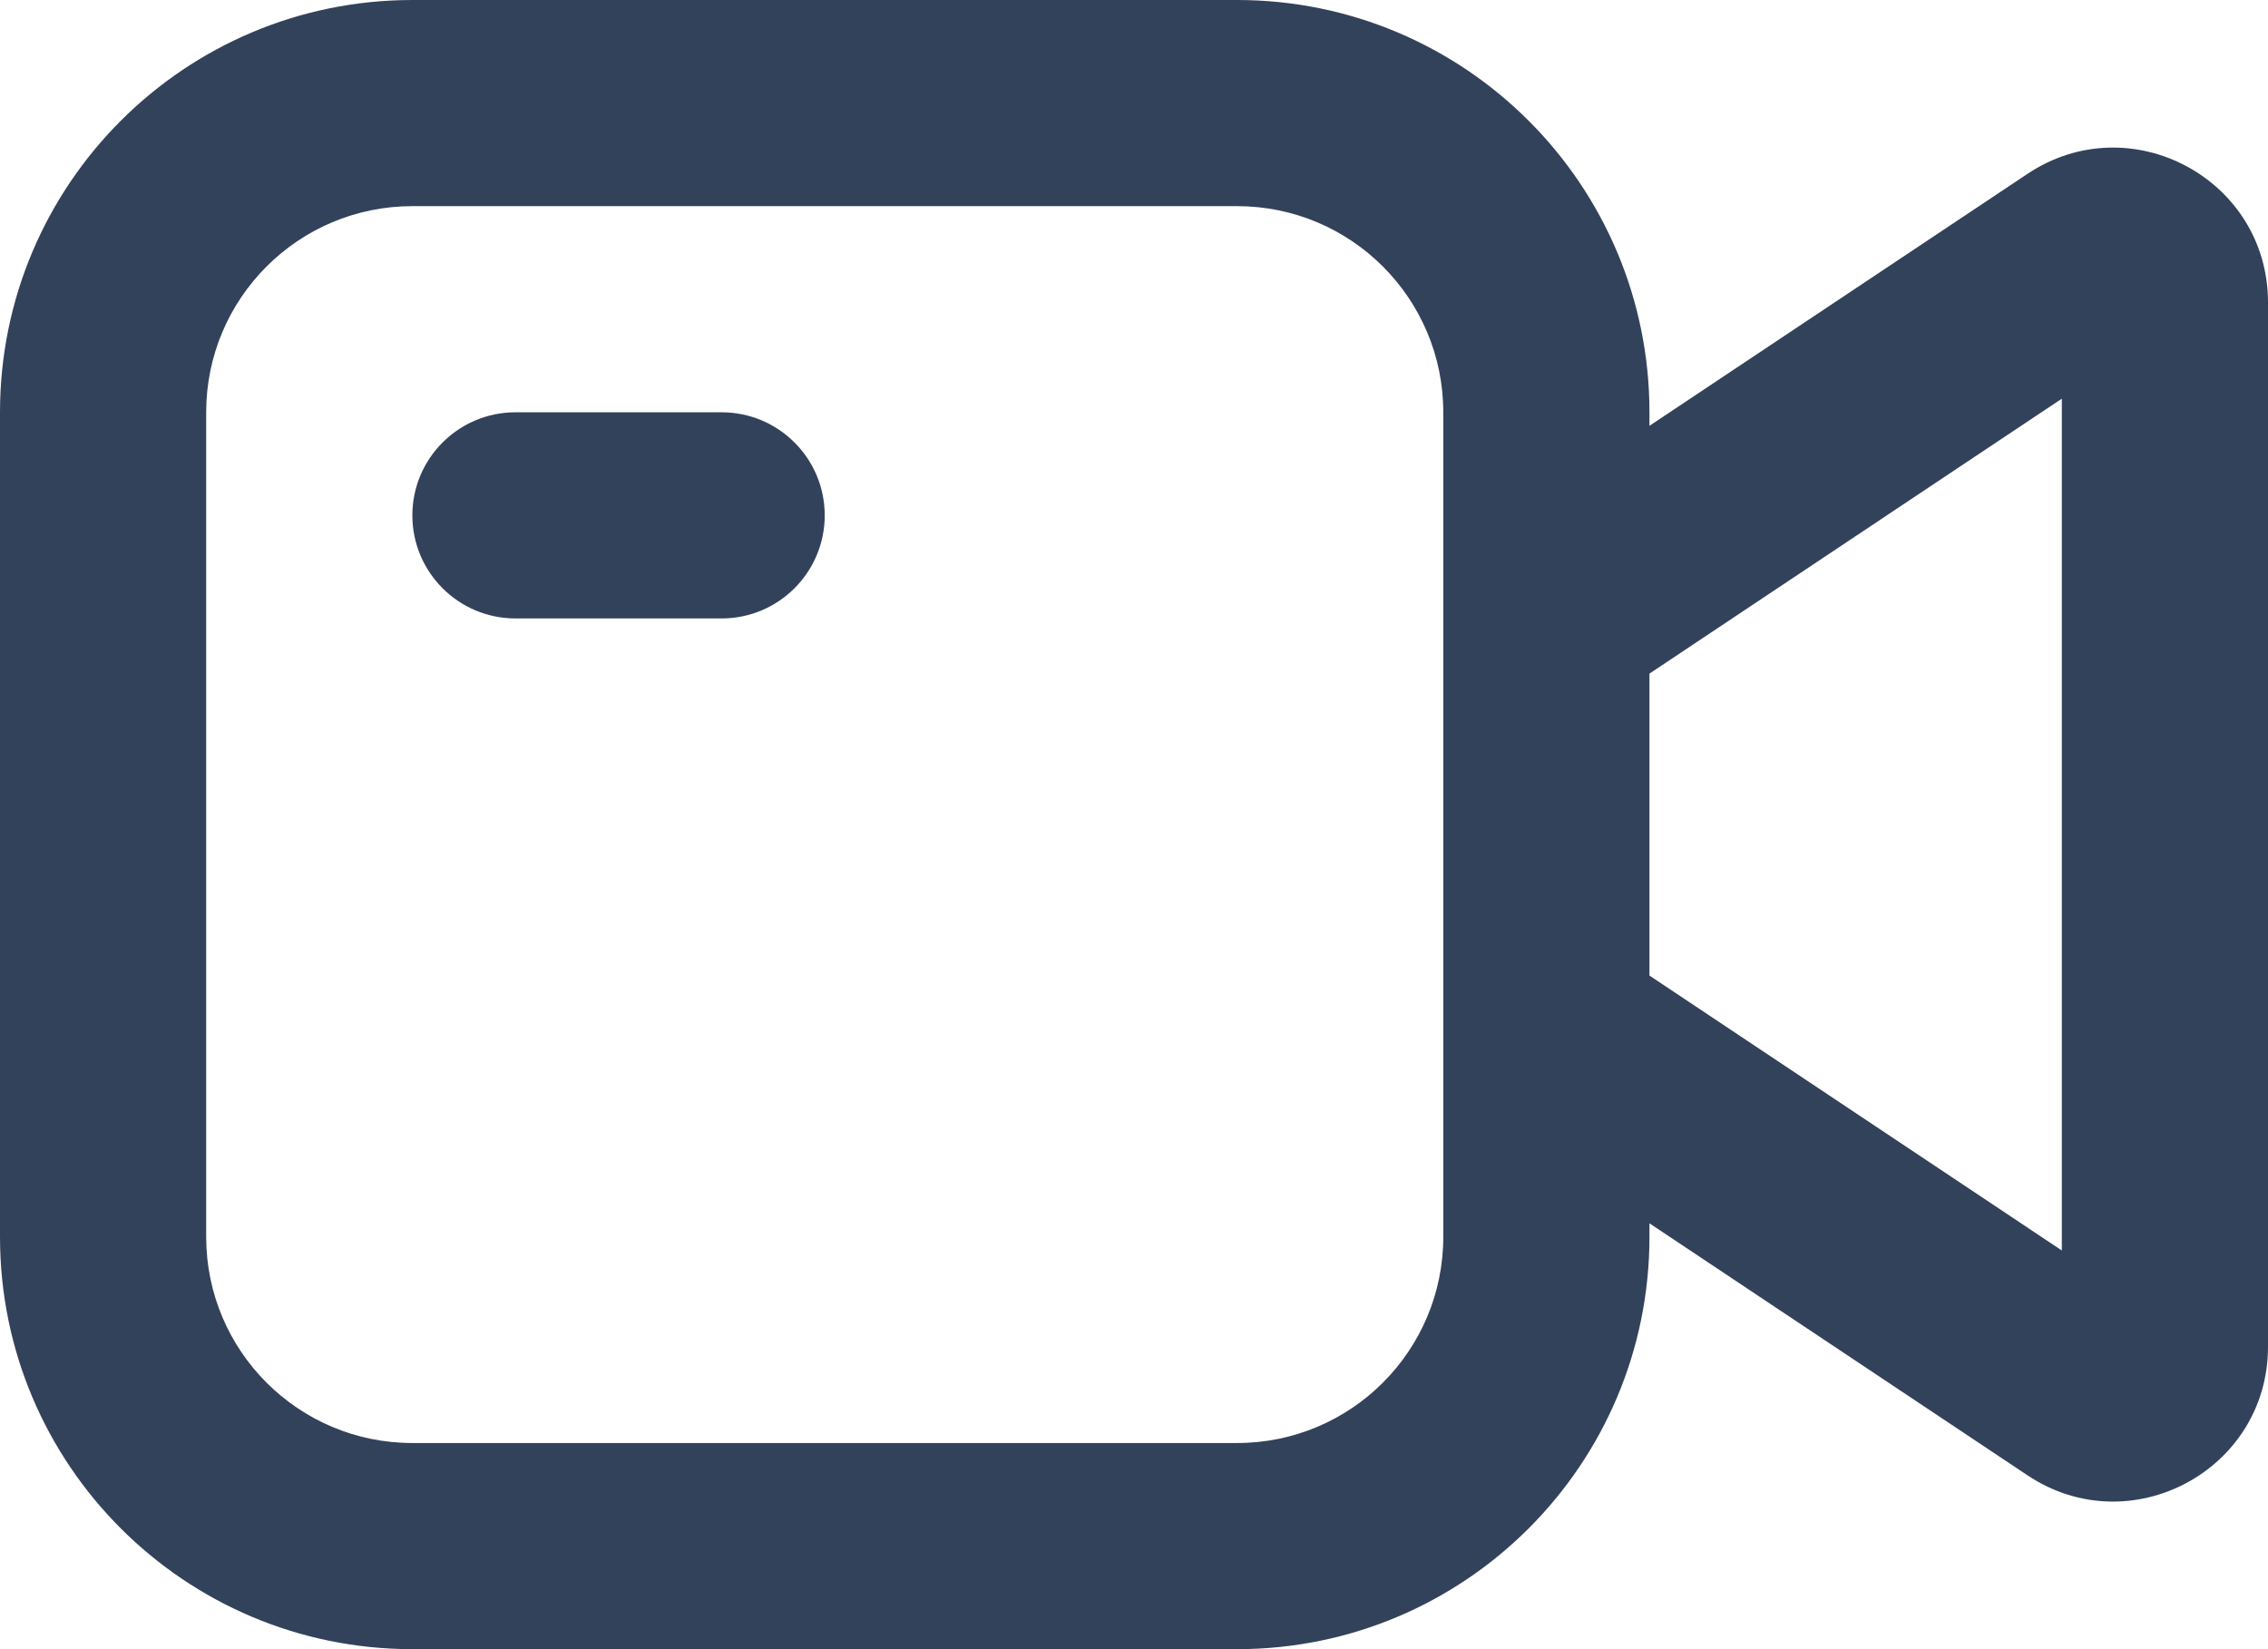 <svg width="22" height="16" viewBox="0 0 22 16" fill="none" xmlns="http://www.w3.org/2000/svg">
<path d="M20.223 2.518L20.777 3.35L20.223 2.518ZM14.445 5.168C13.986 5.474 13.862 6.095 14.168 6.555C14.474 7.014 15.095 7.138 15.555 6.832L14.445 5.168ZM15.555 9.168C15.095 8.862 14.474 8.986 14.168 9.445C13.862 9.905 13.986 10.526 14.445 10.832L15.555 9.168ZM20.223 13.482L20.777 12.65L20.223 13.482ZM7 6C7.552 6 8 5.552 8 5C8 4.448 7.552 4 7 4V6ZM5 4C4.448 4 4 4.448 4 5C4 5.552 4.448 6 5 6V4ZM21 13.066H22V2.934H21H20V13.066H21ZM20.223 2.518L19.668 1.686L14.445 5.168L15 6L15.555 6.832L20.777 3.35L20.223 2.518ZM15 10L14.445 10.832L19.668 14.314L20.223 13.482L20.777 12.65L15.555 9.168L15 10ZM21 2.934H22C22 1.736 20.665 1.022 19.668 1.686L20.223 2.518L20.777 3.35C20.445 3.572 20 3.334 20 2.934H21ZM21 13.066H20C20 12.666 20.445 12.428 20.777 12.65L20.223 13.482L19.668 14.314C20.665 14.978 22 14.264 22 13.066H21ZM4 1V2H12V1V0H4V1ZM15 4H14V12H15H16V4H15ZM12 15V14H4V15V16H12V15ZM1 12H2V4H1H0V12H1ZM4 15V14C2.895 14 2 13.105 2 12H1H0C0 14.209 1.791 16 4 16V15ZM15 12H14C14 13.105 13.105 14 12 14V15V16C14.209 16 16 14.209 16 12H15ZM12 1V2C13.105 2 14 2.895 14 4H15H16C16 1.791 14.209 0 12 0V1ZM4 1V0C1.791 0 0 1.791 0 4H1H2C2 2.895 2.895 2 4 2V1ZM7 5V4H5V5V6H7V5Z" fill="#33425B"/>
</svg>
